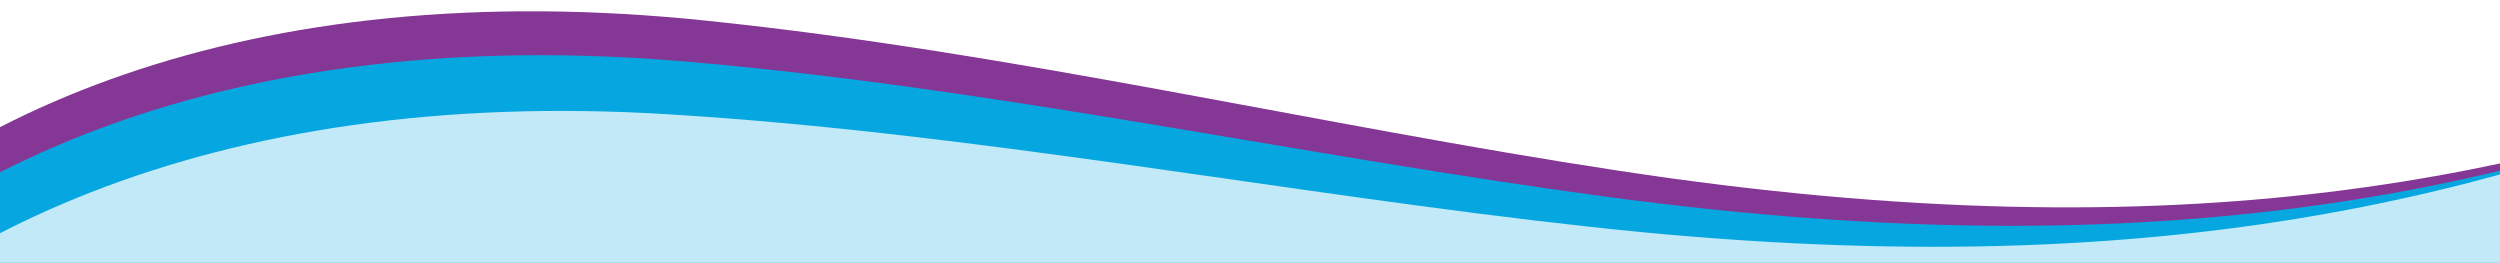 <?xml version="1.0" encoding="UTF-8"?>
<svg id="Layer_1" data-name="Layer 1" xmlns="http://www.w3.org/2000/svg" viewBox="0 0 1921 202">
  <defs>
    <style>
      .cls-1 {
        fill: #853795;
      }

      .cls-1, .cls-2, .cls-3 {
        stroke-width: 0px;
      }

      .cls-2 {
        fill: #c1e9f7;
      }

      .cls-3 {
        fill: #06a7e0;
      }
    </style>
  </defs>
  <g>
    <path class="cls-1" d="M672.57,2010.06c225.08,316.16,812.26,240.21,991.98-419.73,60.17-221,90-453.39,138.7-674.33,92.11-421.86,247.58-636.06,412.74-814.09,9.7-10.29,19.01-27.07,6.94-43.92-11.85-16.56-31.1-14.25-44.77-8.91-231.2,85.78-493.65,149.38-934.25,82.11-230.64-34.96-466.21-91.12-701.53-115.34C-159.68-57.34-442.24,445.85-217.07,761.53l889.85,1248.82-.21-.29h0Z"/>
    <path class="cls-3" d="M693.15,2039.21c230.4,312.3,816.22,226.42,984.73-436.48,56.41-221.99,82.31-454.85,127.26-676.58,84.95-423.36,236.77-640.17,398.88-820.97,9.53-10.45,18.55-27.39,6.2-44.03-12.14-16.36-31.34-13.72-44.91-8.15-229.72,89.69-491.05,157.73-932.73,97.93-231.2-31.05-467.69-83.21-703.38-103.44C-174-13.79-447.99,494.12-217.52,805.93l910.88,1233.56-.21-.28h0Z"/>
  </g>
  <path class="cls-2" d="M724.73,2075.11c237.55,306.59,821.19,206.42,974.31-460.43,51.27-223.31,71.77-456.75,111.57-679.52,75.13-425.33,221.89-645.79,379.77-830.51,9.28-10.68,17.91-27.84,5.18-44.17-12.51-16.06-31.65-12.95-45.09-7.05-227.57,95.28-487.24,169.69-930.17,120.7-231.84-25.39-469.46-71.76-705.55-86.23C-189.64,43.81-451.8,558.29-214.18,864.4l939.13,1210.99-.22-.28h0Z"/>
</svg>